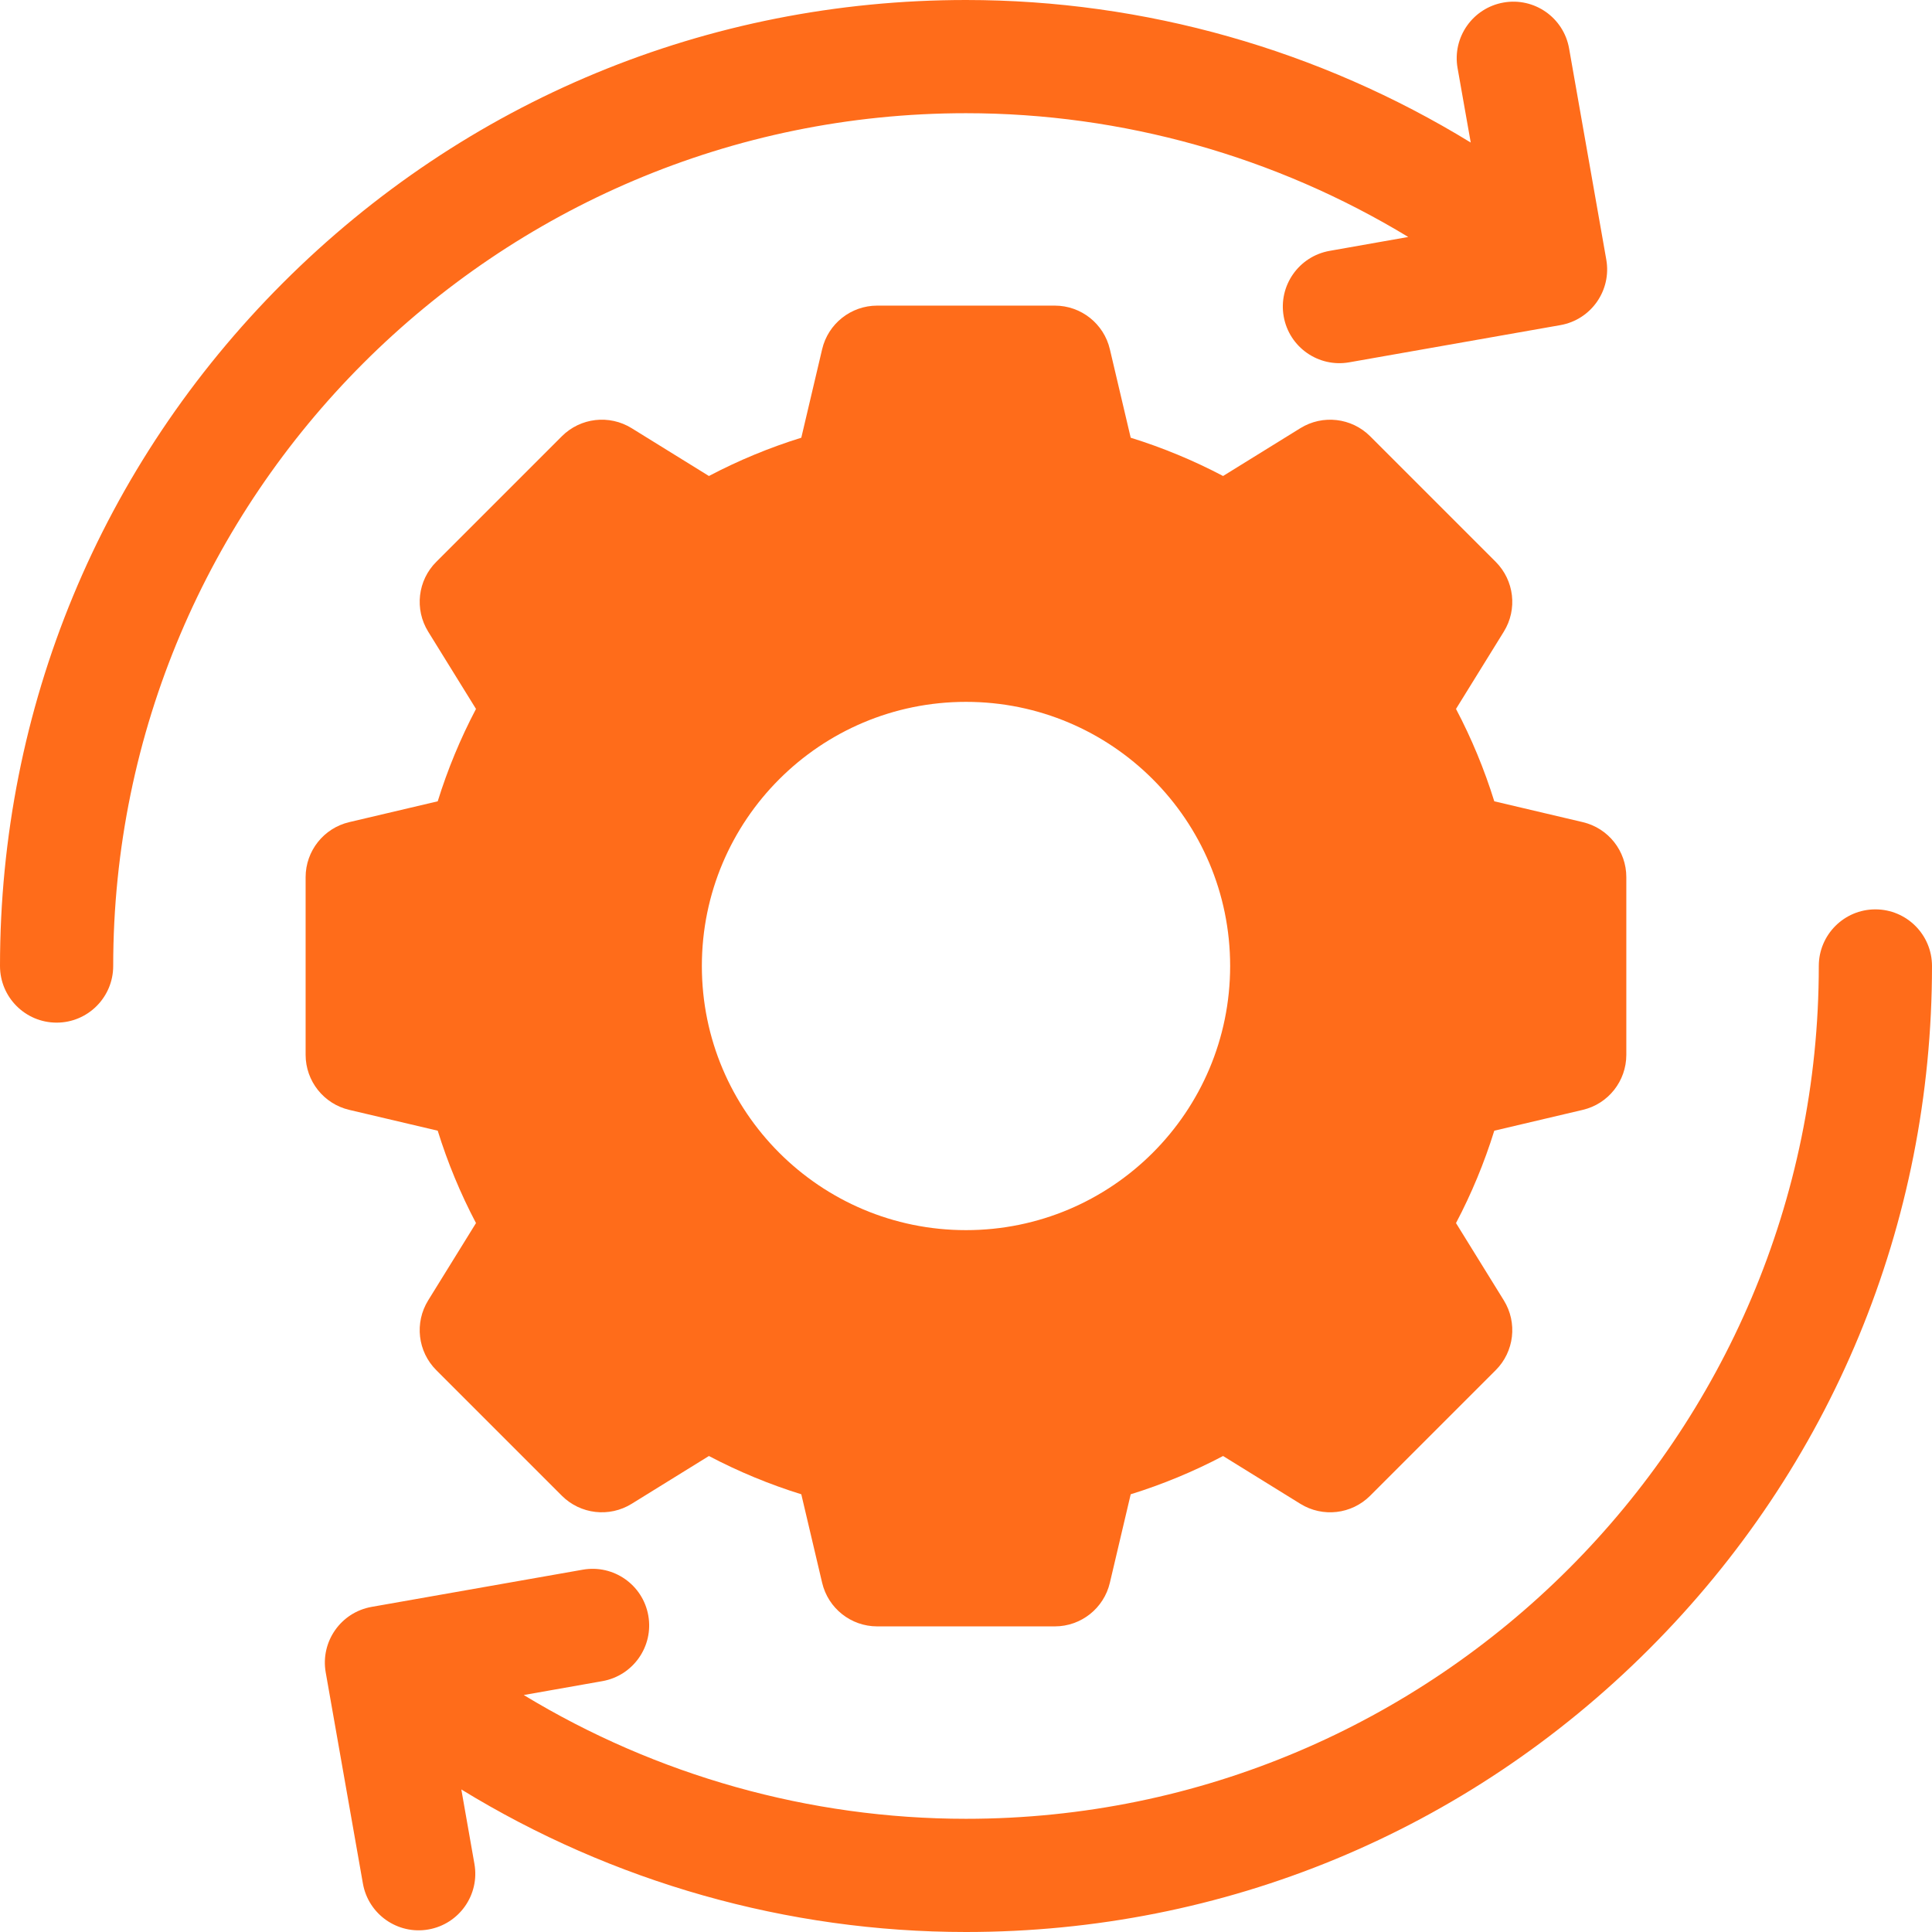 <svg width="32" height="32" viewBox="0 0 32 32" fill="none" xmlns="http://www.w3.org/2000/svg">
<g id="Acts with Autonomy" clip-path="url(#clip0_10852_3939)">
<g id="Group">
<g id="Group_2">
<g id="Group_3">
<path id="Vector" d="M26.605 4.299L25.989 0.802C25.899 0.292 25.413 -0.048 24.903 0.042H24.903C24.393 0.132 24.052 0.618 24.142 1.128L24.36 2.361C21.857 0.827 18.961 0 16 0C11.726 0 7.708 1.664 4.686 4.686C1.664 7.708 0 11.726 0 16C0 16.518 0.42 16.938 0.938 16.938C1.455 16.938 1.875 16.518 1.875 16C1.875 8.211 8.211 1.875 16 1.875C18.593 1.875 21.129 2.593 23.325 3.925L22.023 4.155C21.513 4.245 21.172 4.731 21.262 5.241C21.352 5.751 21.838 6.091 22.348 6.001L25.845 5.385C26.355 5.295 26.695 4.809 26.605 4.299Z" fill="#FF6C1A"/>
</g>
</g>
<path id="Vector_2" d="M26.215 13.617L24.75 13.272C24.586 12.744 24.374 12.232 24.116 11.742L24.908 10.462C25.137 10.092 25.081 9.614 24.774 9.306L22.694 7.226C22.387 6.919 21.908 6.863 21.538 7.092L20.258 7.884C19.768 7.626 19.256 7.414 18.728 7.25L18.383 5.785C18.284 5.362 17.906 5.062 17.471 5.062H14.529C14.094 5.062 13.716 5.362 13.617 5.785L13.272 7.25C12.744 7.414 12.232 7.626 11.742 7.884L10.462 7.092C10.092 6.863 9.614 6.918 9.306 7.226L7.226 9.306C6.918 9.613 6.863 10.092 7.092 10.462L7.884 11.742C7.626 12.232 7.414 12.744 7.25 13.272L5.785 13.617C5.362 13.716 5.062 14.094 5.062 14.529V17.471C5.062 17.906 5.362 18.284 5.785 18.383L7.25 18.728C7.414 19.256 7.626 19.768 7.884 20.258L7.092 21.538C6.863 21.908 6.918 22.386 7.226 22.694L9.306 24.774C9.613 25.081 10.092 25.137 10.462 24.908L11.742 24.116C12.232 24.374 12.744 24.586 13.272 24.75L13.617 26.215C13.716 26.638 14.094 26.938 14.529 26.938H17.471C17.906 26.938 18.284 26.638 18.383 26.215L18.728 24.75C19.256 24.586 19.768 24.374 20.258 24.116L21.538 24.908C21.908 25.137 22.386 25.082 22.694 24.774L24.774 22.694C25.081 22.387 25.137 21.908 24.908 21.538L24.116 20.258C24.374 19.768 24.586 19.256 24.75 18.728L26.215 18.383C26.638 18.284 26.937 17.906 26.937 17.471V14.53C26.938 14.094 26.638 13.716 26.215 13.617ZM16 20.375C13.584 20.375 11.625 18.416 11.625 16C11.625 13.584 13.584 11.625 16 11.625C18.416 11.625 20.375 13.584 20.375 16C20.375 18.416 18.416 20.375 16 20.375Z" fill="#FF6C1A"/>
<path id="Vector_3" d="M5.395 27.701L6.011 31.198C6.101 31.707 6.587 32.048 7.097 31.958C7.607 31.868 7.948 31.382 7.858 30.872L7.641 29.639C10.143 31.173 13.039 32 16 32C20.274 32 24.292 30.336 27.314 27.314C30.336 24.292 32 20.274 32 16C32 15.482 31.58 15.062 31.062 15.062C30.545 15.062 30.125 15.482 30.125 16C30.125 23.789 23.789 30.125 16 30.125C13.407 30.125 10.871 29.407 8.675 28.075L9.977 27.845C10.487 27.755 10.828 27.269 10.738 26.759C10.648 26.249 10.162 25.909 9.652 25.999L6.155 26.615C5.645 26.705 5.305 27.192 5.395 27.701Z" fill="#FF6C1A"/>
</g>
</g>
<defs>
<clipPath id="clip0_10852_3939">
<rect width="32" height="32" fill="white"/>
</clipPath>
</defs>
</svg>
